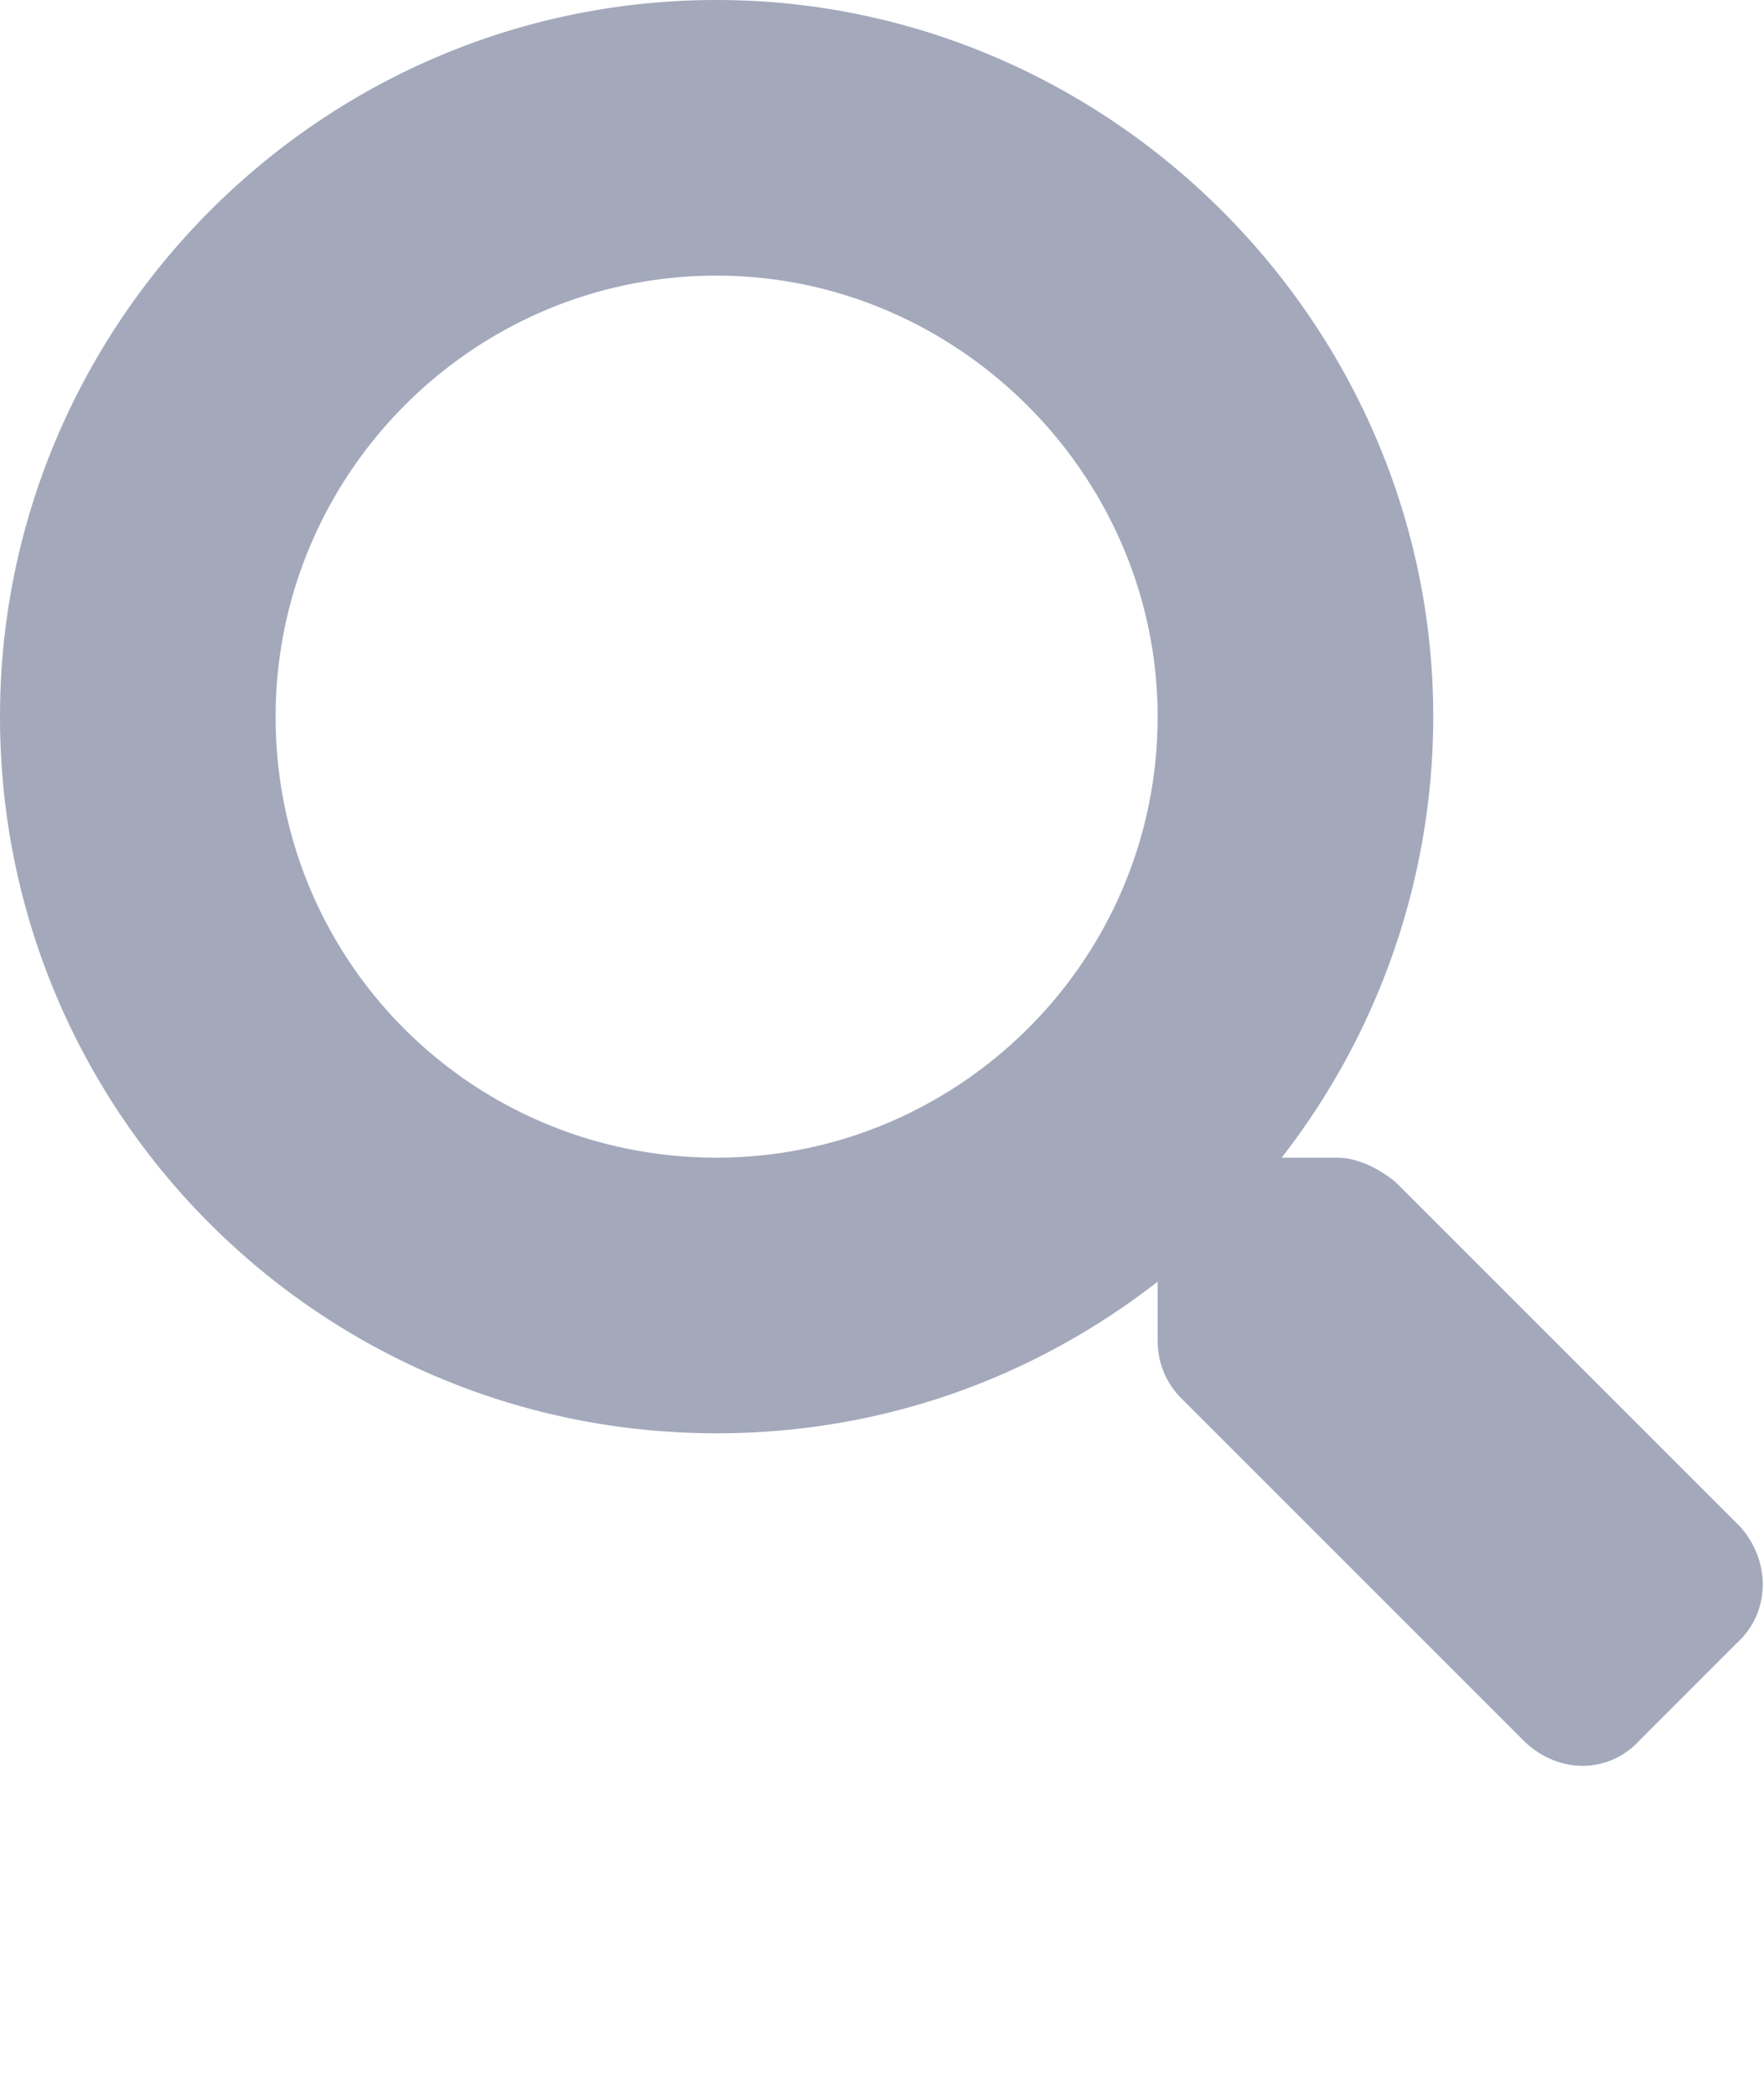 <svg width="16" height="19" fill="none" xmlns="http://www.w3.org/2000/svg">
    <path d="m15.781 13.844-3.125-3.125c-.156-.125-.344-.219-.531-.219h-.5A6.516 6.516 0 0 0 13 6.5C13 2.937 10.062 0 6.5 0 2.906 0 0 2.938 0 6.5 0 10.094 2.906 13 6.5 13c1.5 0 2.875-.5 4-1.375v.531c0 .188.063.375.219.531l3.094 3.094c.312.313.78.313 1.062 0l.875-.875c.313-.281.313-.75.031-1.062zM6.5 10.5c-2.219 0-4-1.781-4-4 0-2.188 1.781-4 4-4 2.188 0 4 1.813 4 4 0 2.219-1.813 4-4 4z" fill="#A3A9BB"/>
</svg>
